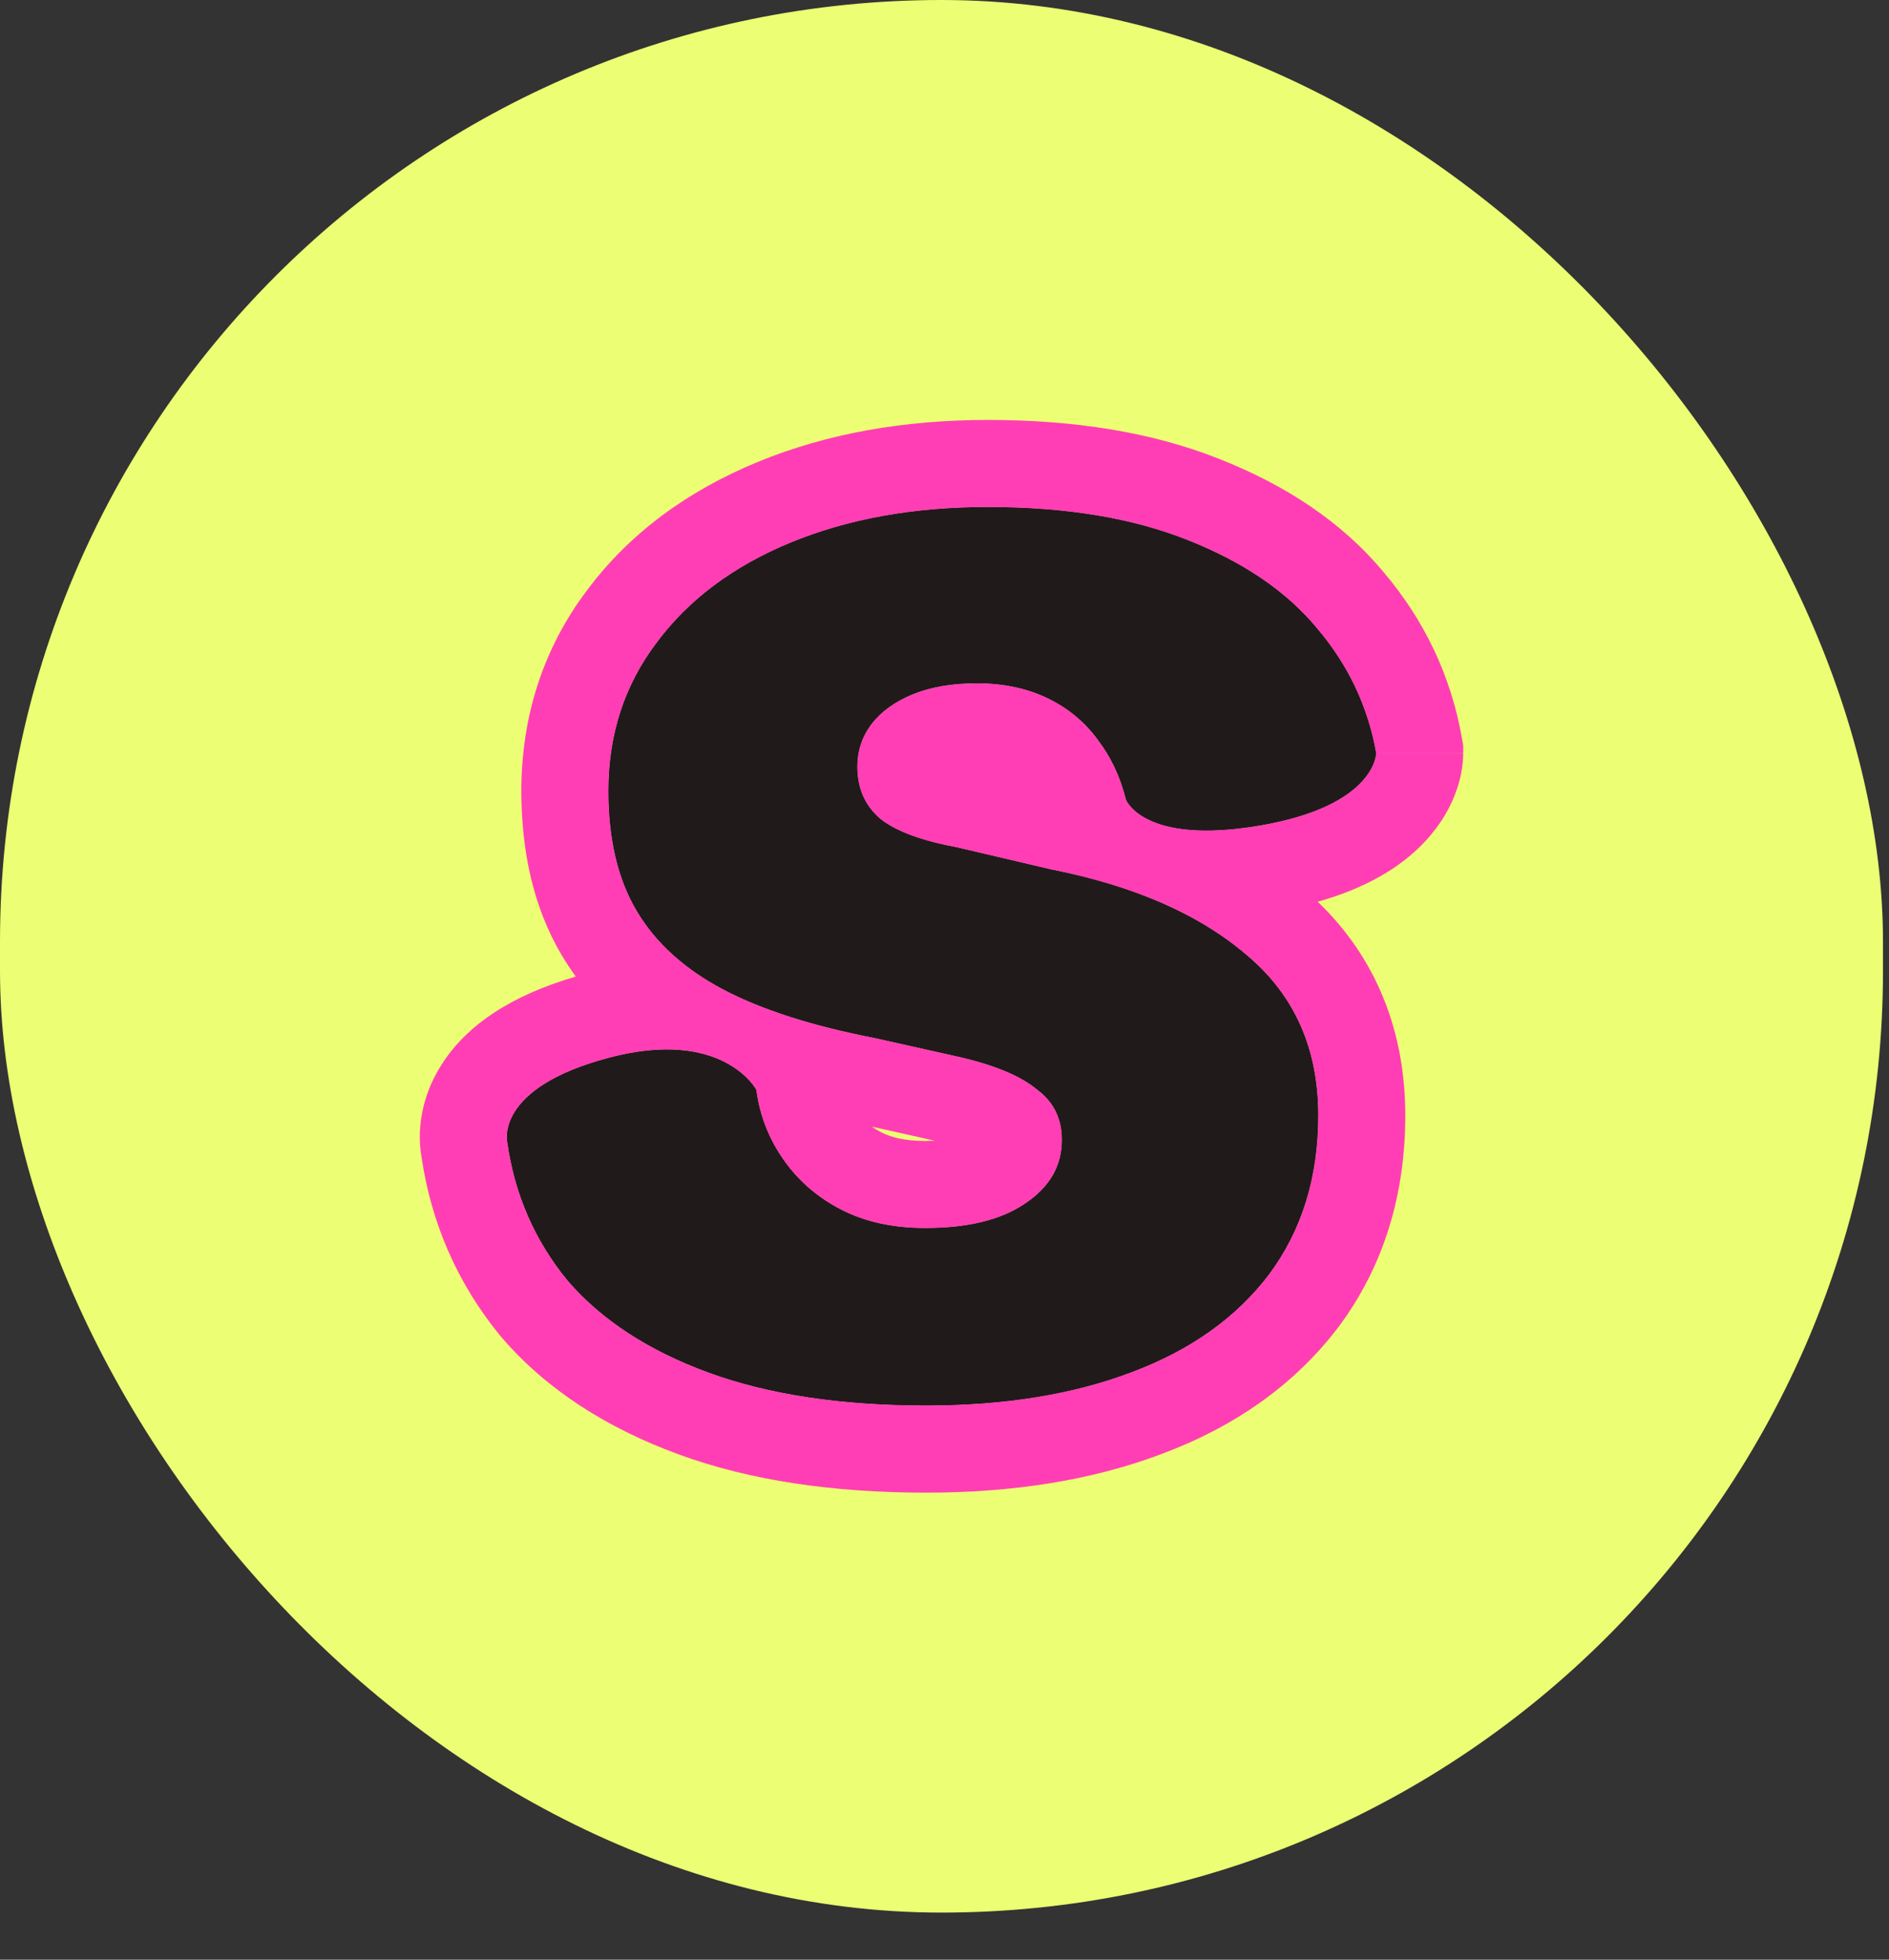 <svg width="27" height="28" viewBox="0 0 27 28" fill="none" xmlns="http://www.w3.org/2000/svg">
<rect x="0" y="0" width="27" height="28" fill="#333333" stroke="none"/>
<rect width="26.914" height="27.327" rx="13.457" fill="#ECFE73"/>
<path d="M13.24 20.082C12.019 20.082 10.98 19.925 10.123 19.61C9.265 19.295 8.596 18.858 8.114 18.298C7.645 17.727 7.357 17.068 7.251 16.322C7.251 16.322 7.058 15.551 8.696 15.115C10.334 14.679 10.81 15.57 10.81 15.57C10.857 15.931 10.986 16.264 11.197 16.567C11.409 16.87 11.684 17.109 12.025 17.284C12.366 17.459 12.765 17.546 13.223 17.546C13.833 17.546 14.309 17.43 14.65 17.197C15.002 16.963 15.178 16.66 15.178 16.287C15.178 15.984 15.061 15.745 14.826 15.57C14.603 15.383 14.25 15.232 13.769 15.115L12.518 14.835C11.614 14.66 10.886 14.427 10.334 14.136C9.782 13.844 9.371 13.471 9.101 13.016C8.831 12.561 8.696 11.99 8.696 11.302C8.696 10.497 8.925 9.792 9.383 9.186C9.841 8.568 10.481 8.09 11.303 7.751C12.125 7.413 13.064 7.244 14.121 7.244C15.237 7.244 16.188 7.402 16.975 7.716C17.773 8.031 18.39 8.451 18.824 8.976C19.271 9.5 19.552 10.095 19.67 10.76C19.67 10.76 19.67 11.512 18.005 11.796C16.34 12.079 16.094 11.425 16.094 11.425C16.012 11.098 15.877 10.812 15.689 10.567C15.501 10.311 15.26 10.113 14.967 9.973C14.673 9.833 14.338 9.763 13.963 9.763C13.61 9.763 13.305 9.815 13.047 9.92C12.788 10.025 12.589 10.171 12.448 10.357C12.319 10.532 12.254 10.731 12.254 10.952C12.254 11.267 12.366 11.518 12.589 11.704C12.812 11.879 13.176 12.013 13.681 12.107L15.02 12.421C16.206 12.655 17.139 13.063 17.82 13.646C18.501 14.217 18.842 14.981 18.842 15.937C18.842 16.823 18.607 17.581 18.137 18.211C17.668 18.829 17.01 19.295 16.165 19.61C15.331 19.925 14.356 20.082 13.24 20.082Z" fill="#211A1B"/>
<path d="M13.24 20.082C12.019 20.082 10.98 19.925 10.123 19.61C9.265 19.295 8.596 18.858 8.114 18.298C7.645 17.727 7.357 17.068 7.251 16.322C7.251 16.322 7.058 15.551 8.696 15.115C10.334 14.679 10.81 15.57 10.81 15.57C10.857 15.931 10.986 16.264 11.197 16.567C11.409 16.87 11.684 17.109 12.025 17.284C12.366 17.459 12.765 17.546 13.223 17.546C13.833 17.546 14.309 17.43 14.65 17.197C15.002 16.963 15.178 16.66 15.178 16.287C15.178 15.984 15.061 15.745 14.826 15.57C14.603 15.383 14.25 15.232 13.769 15.115L12.518 14.835C11.614 14.66 10.886 14.427 10.334 14.136C9.782 13.844 9.371 13.471 9.101 13.016C8.831 12.561 8.696 11.99 8.696 11.302C8.696 10.497 8.925 9.792 9.383 9.186C9.841 8.568 10.481 8.09 11.303 7.751C12.125 7.413 13.064 7.244 14.121 7.244C15.237 7.244 16.188 7.402 16.975 7.716C17.773 8.031 18.39 8.451 18.824 8.976C19.271 9.5 19.552 10.095 19.67 10.76C19.67 10.76 19.67 11.512 18.005 11.796C16.34 12.079 16.094 11.425 16.094 11.425C16.012 11.098 15.877 10.812 15.689 10.567C15.501 10.311 15.26 10.113 14.967 9.973C14.673 9.833 14.338 9.763 13.963 9.763C13.61 9.763 13.305 9.815 13.047 9.92C12.788 10.025 12.589 10.171 12.448 10.357C12.319 10.532 12.254 10.731 12.254 10.952C12.254 11.267 12.366 11.518 12.589 11.704C12.812 11.879 13.176 12.013 13.681 12.107L15.02 12.421C16.206 12.655 17.139 13.063 17.82 13.646C18.501 14.217 18.842 14.981 18.842 15.937C18.842 16.823 18.607 17.581 18.137 18.211C17.668 18.829 17.01 19.295 16.165 19.61C15.331 19.925 14.356 20.082 13.24 20.082Z" fill="#211A1B"/>
<path fill-rule="evenodd" clip-rule="evenodd" d="M7.162 19.099L7.153 19.089C6.542 18.345 6.164 17.482 6.024 16.526C6.018 16.491 6.012 16.451 6.008 16.407C5.999 16.315 5.996 16.204 6.008 16.078C6.032 15.821 6.116 15.52 6.308 15.217C6.674 14.637 7.32 14.219 8.23 13.953C8.16 13.857 8.093 13.756 8.031 13.652C7.617 12.955 7.452 12.148 7.452 11.302C7.452 10.246 7.758 9.275 8.386 8.44C8.999 7.616 9.833 7.011 10.829 6.601C11.827 6.19 12.932 6 14.121 6C15.346 6 16.462 6.172 17.434 6.56C18.374 6.931 19.18 7.457 19.777 8.176C20.361 8.864 20.739 9.659 20.895 10.543L20.914 10.651V10.76L19.67 10.76C19.552 10.095 19.27 9.501 18.824 8.976C18.39 8.451 17.773 8.031 16.975 7.716C16.188 7.402 15.237 7.244 14.121 7.244C13.064 7.244 12.125 7.413 11.303 7.751C10.481 8.09 9.841 8.568 9.383 9.186C8.925 9.792 8.696 10.498 8.696 11.302C8.696 11.99 8.831 12.562 9.101 13.016C9.266 13.294 9.483 13.541 9.753 13.757C9.925 13.896 10.119 14.022 10.334 14.136C10.7 14.329 11.143 14.497 11.664 14.639C11.929 14.711 12.213 14.776 12.518 14.835L13.769 15.115C14.25 15.232 14.603 15.383 14.826 15.57C15.061 15.745 15.178 15.984 15.178 16.287C15.178 16.66 15.002 16.963 14.65 17.197C14.309 17.43 13.833 17.546 13.223 17.546C12.765 17.546 12.366 17.459 12.025 17.284C11.684 17.109 11.408 16.87 11.197 16.567C11.008 16.296 10.885 16.003 10.828 15.686C10.821 15.648 10.815 15.609 10.809 15.57C10.809 15.57 10.575 15.13 9.867 15.02C9.717 14.996 9.547 14.988 9.353 15.001C9.158 15.015 8.94 15.05 8.696 15.115C7.058 15.551 7.251 16.322 7.251 16.322C7.357 17.068 7.645 17.727 8.114 18.299C8.596 18.858 9.265 19.296 10.123 19.61C10.98 19.925 12.019 20.082 13.24 20.082C14.356 20.082 15.331 19.925 16.164 19.61C17.01 19.296 17.668 18.829 18.137 18.211C18.607 17.581 18.842 16.823 18.842 15.937C18.842 14.981 18.501 14.217 17.82 13.646C17.585 13.445 17.321 13.265 17.026 13.105C16.553 12.85 16.003 12.648 15.376 12.499C15.26 12.471 15.141 12.445 15.02 12.421L13.681 12.107C13.176 12.013 12.812 11.879 12.589 11.704C12.366 11.518 12.254 11.267 12.254 10.952C12.254 10.731 12.319 10.533 12.448 10.358C12.589 10.171 12.788 10.025 13.047 9.92C13.305 9.815 13.61 9.763 13.963 9.763C14.338 9.763 14.673 9.833 14.967 9.973C15.26 10.113 15.501 10.311 15.689 10.568C15.872 10.806 16.005 11.083 16.087 11.399C16.09 11.407 16.092 11.416 16.094 11.425C16.094 11.425 16.27 11.893 17.333 11.866C17.526 11.861 17.748 11.839 18.005 11.796C19.67 11.512 19.67 10.76 19.67 10.76C20.914 10.76 20.914 10.761 20.914 10.763L20.914 10.765L20.914 10.771L20.914 10.782C20.914 10.79 20.913 10.798 20.913 10.806C20.913 10.823 20.912 10.84 20.91 10.859C20.908 10.896 20.903 10.937 20.896 10.982C20.883 11.072 20.859 11.176 20.819 11.29C20.739 11.522 20.599 11.776 20.372 12.019C20.019 12.399 19.513 12.693 18.834 12.884C19.676 13.69 20.086 14.742 20.086 15.937C20.086 17.056 19.785 18.083 19.135 18.955L19.131 18.959L19.128 18.964C18.494 19.798 17.63 20.392 16.601 20.775C15.597 21.154 14.469 21.327 13.24 21.327C11.919 21.327 10.726 21.157 9.694 20.778C8.684 20.407 7.82 19.864 7.171 19.11L7.162 19.099ZM12.46 16.097C12.501 16.126 12.545 16.152 12.593 16.177C12.727 16.246 12.924 16.302 13.223 16.302C13.272 16.302 13.319 16.301 13.363 16.299L12.46 16.097Z" fill="#FF3EB5"/>
</svg>
